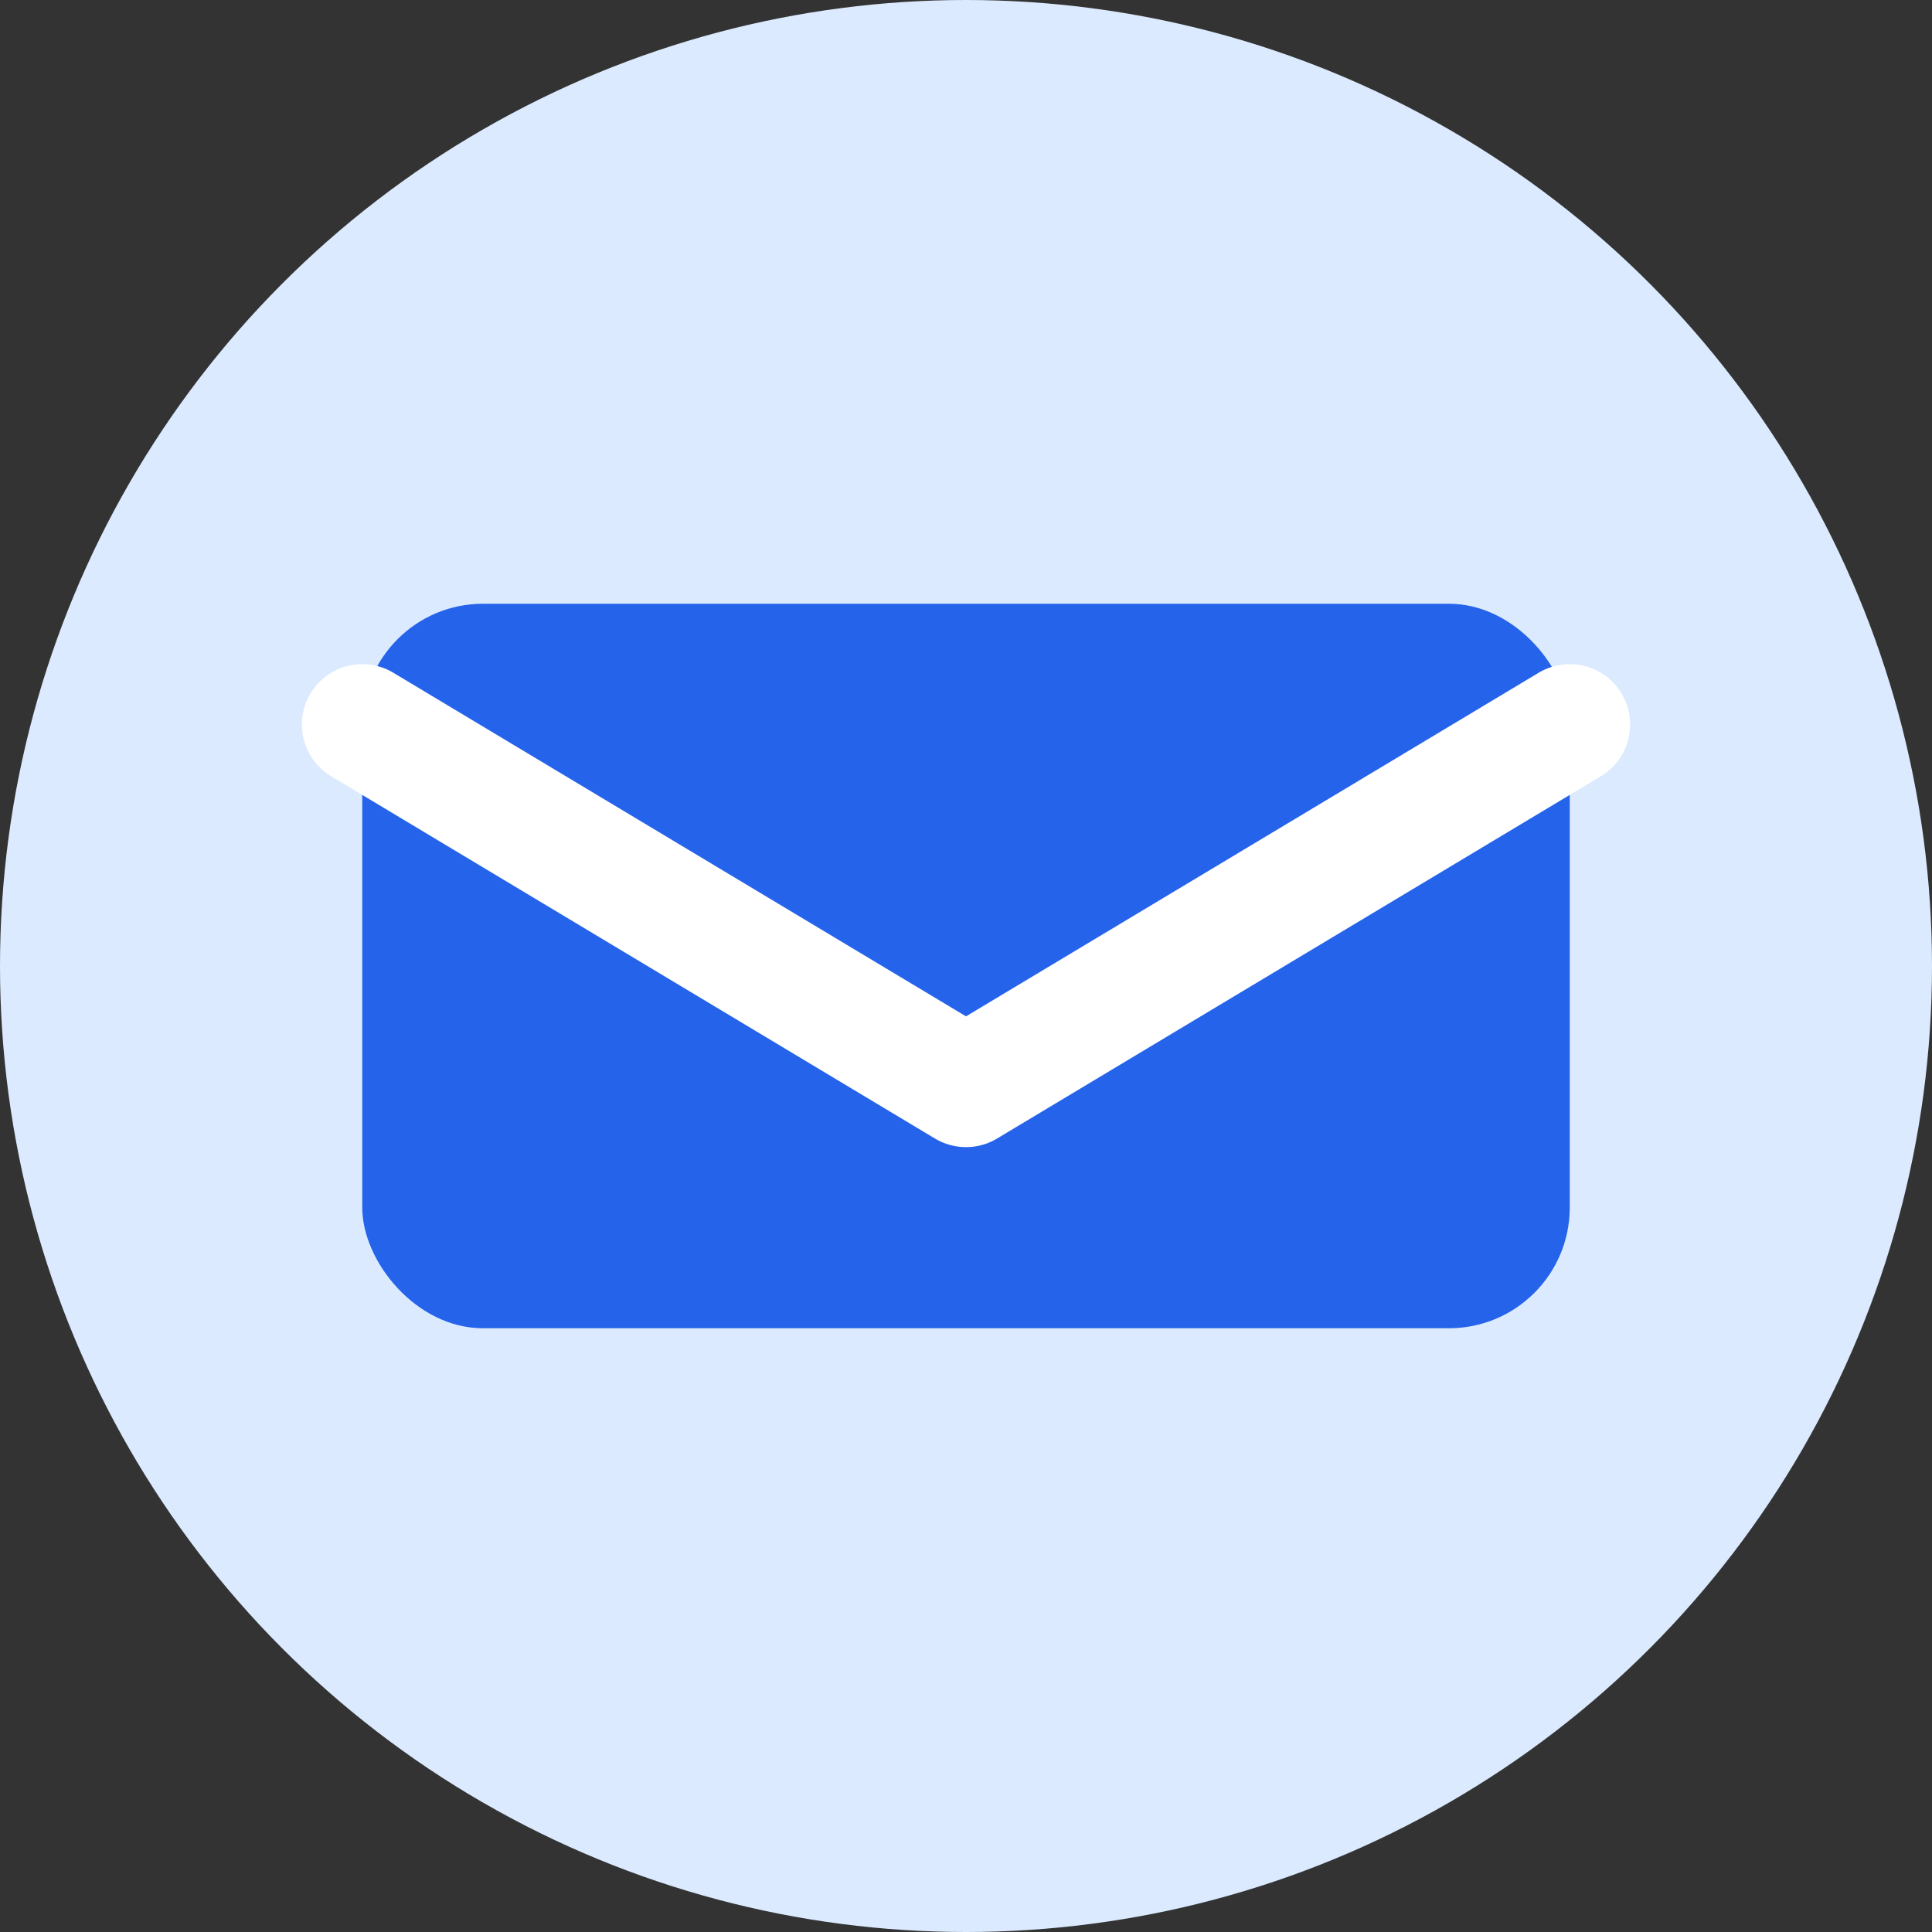<svg width="32" height="32" viewBox="0 0 32 32" fill="none" xmlns="http://www.w3.org/2000/svg">
  <rect x="0" y="0" width="32" height="32" fill="#333333" stroke="none"/>
  <circle cx="16" cy="16" r="16" fill="#DBEAFE"/>
  <rect x="6" y="10" width="20" height="12" rx="2" fill="#2563EB"/>
  <path d="M6 12L16 18L26 12" stroke="#FFFFFF" stroke-width="2" stroke-linecap="round" stroke-linejoin="round"/>
</svg>